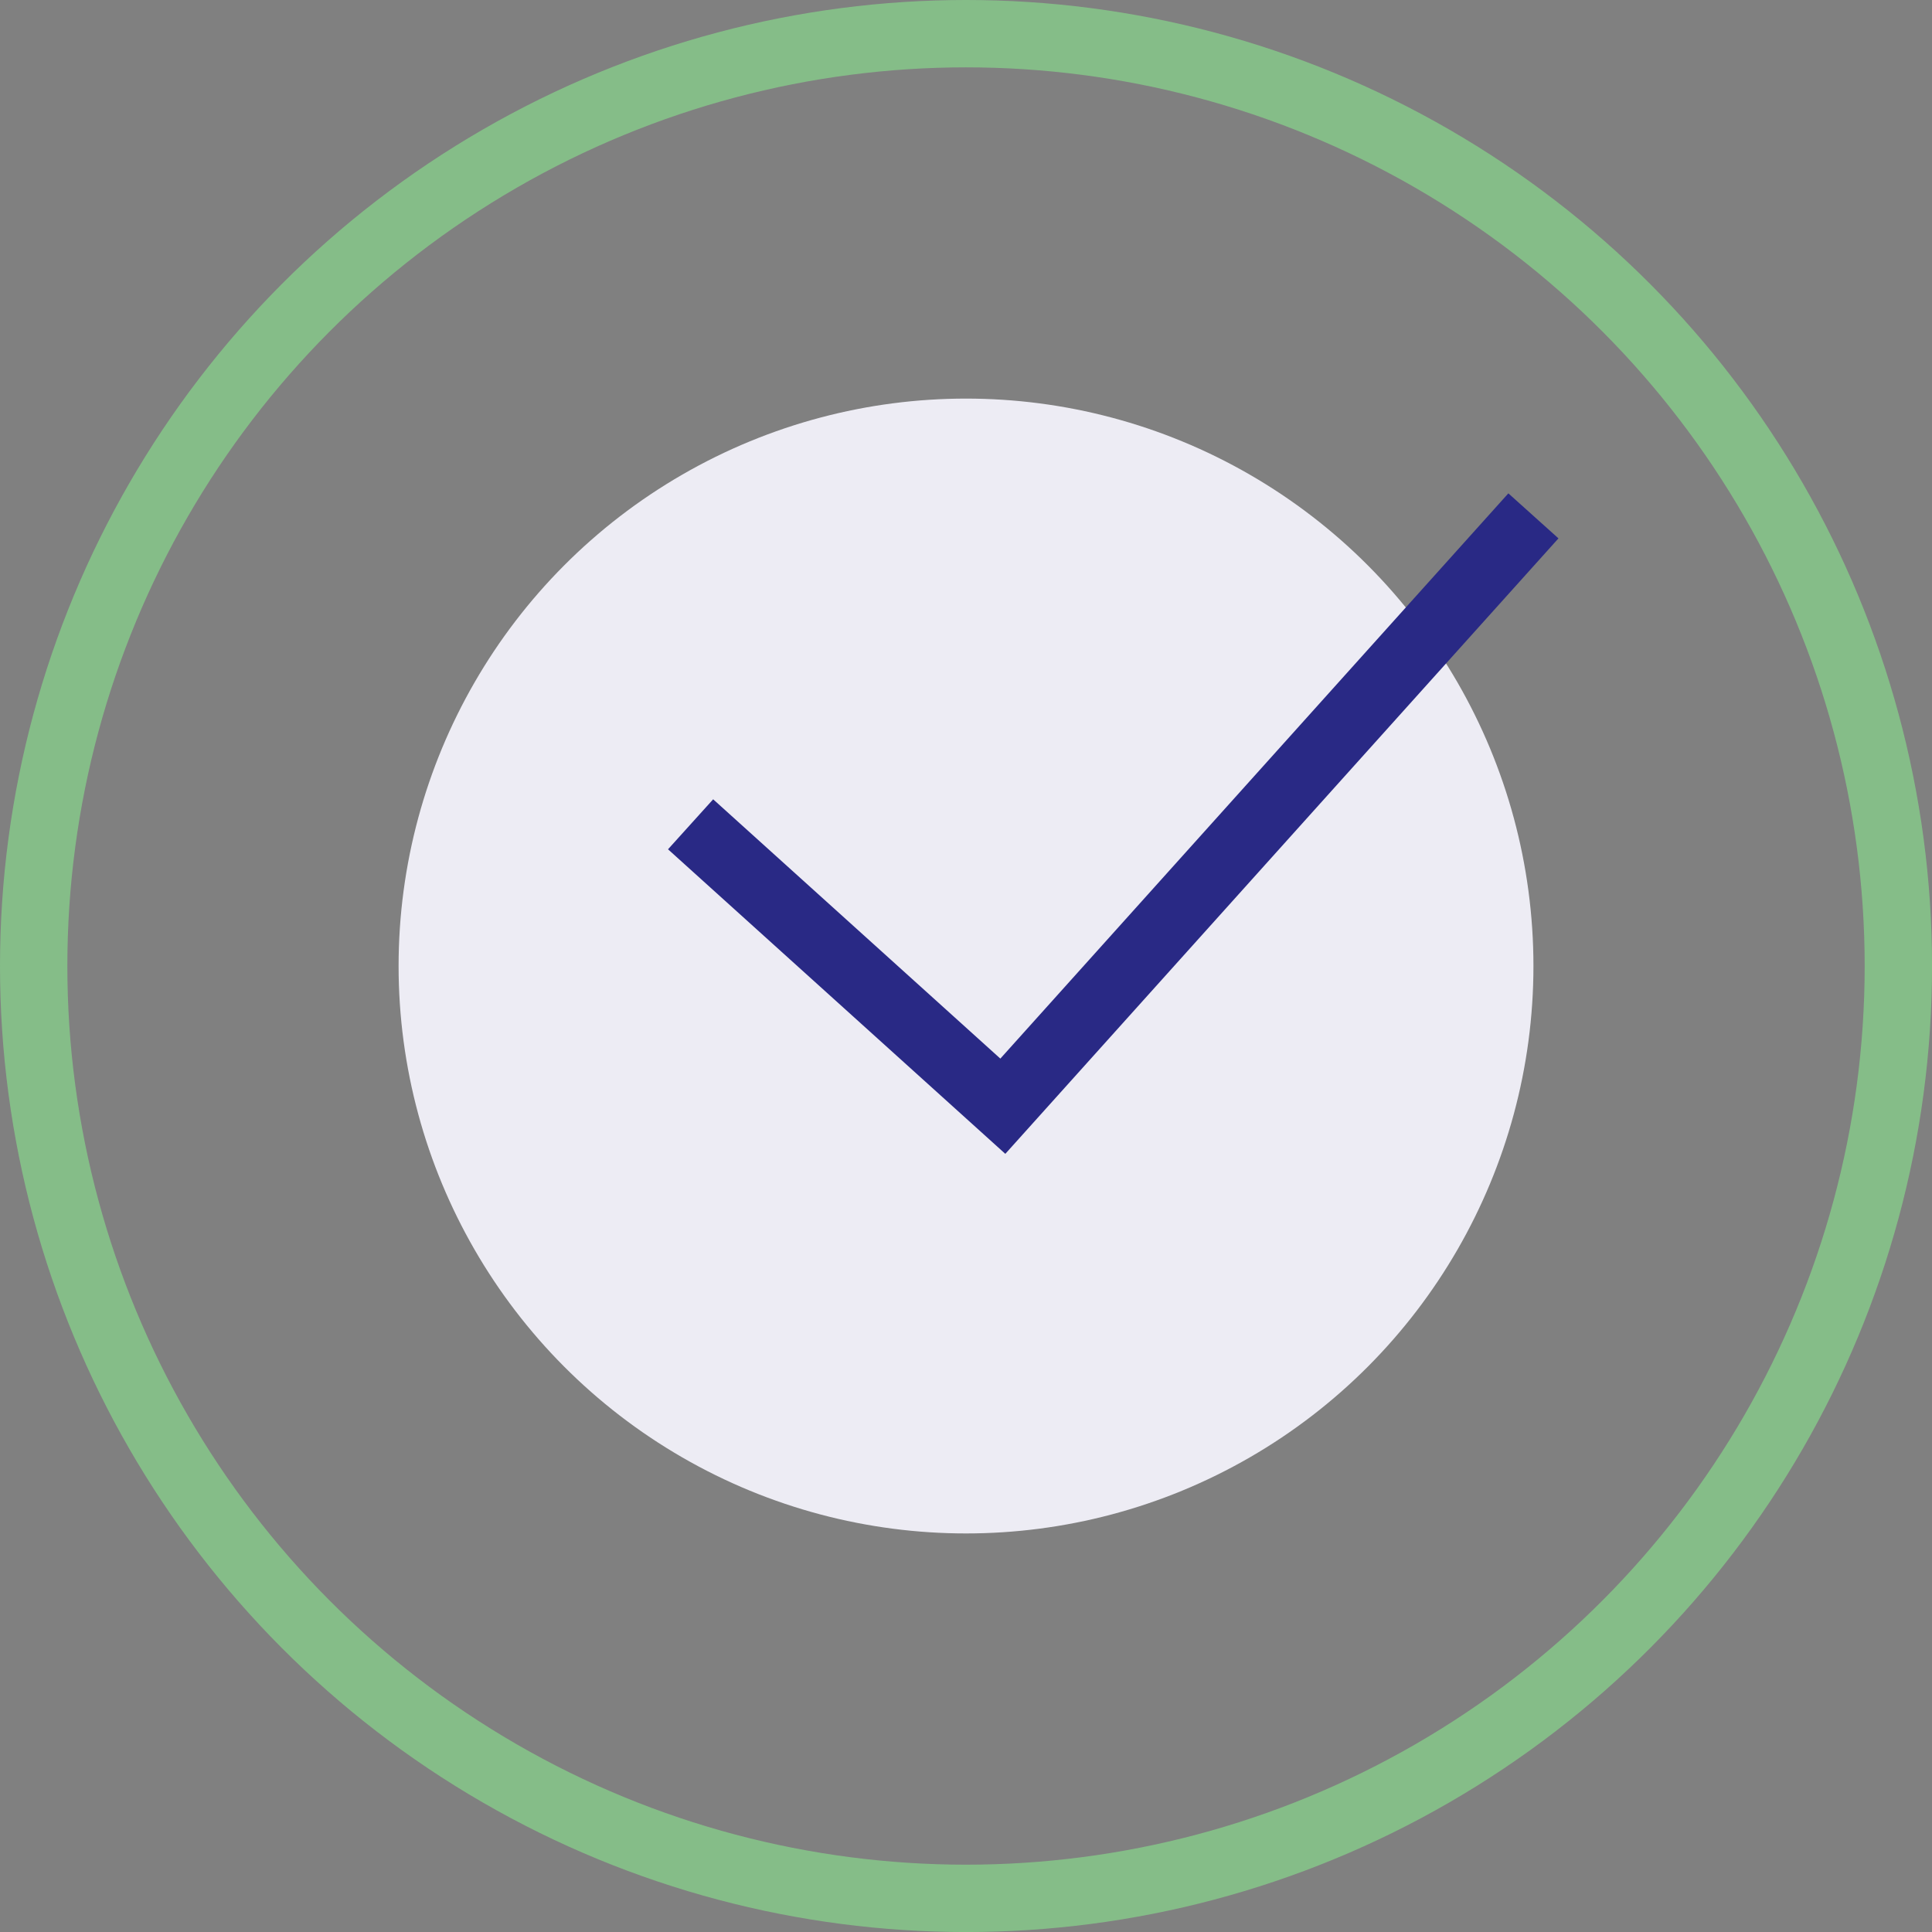 <?xml version="1.0" encoding="UTF-8"?>
<svg xmlns="http://www.w3.org/2000/svg" id="Icon_Checkmark" width="57.365" height="57.365" viewBox="0 0 57.365 57.365">
  <rect x="0" y="0" width="57.365" height="57.365" fill="#808080" stroke="none"/>
  <circle id="Ellipse_90" data-name="Ellipse 90" cx="16.848" cy="16.848" r="16.848" transform="translate(11.835 11.835)" fill="#edecf4"></circle>
  <path id="Path_980" data-name="Path 980" d="M-15956.834-14913.221l9.271,8.371,15.754-17.529" transform="translate(15977.339 14937.696)" fill="none" stroke="#292985" stroke-width="2"></path>
  <g id="Ellipse_98" data-name="Ellipse 98" fill="none" stroke="#85bd88" stroke-width="2">
    <circle cx="28.683" cy="28.683" r="28.683" stroke="none"></circle>
    <circle cx="28.683" cy="28.683" r="27.683" fill="none"></circle>
  </g>
</svg>
